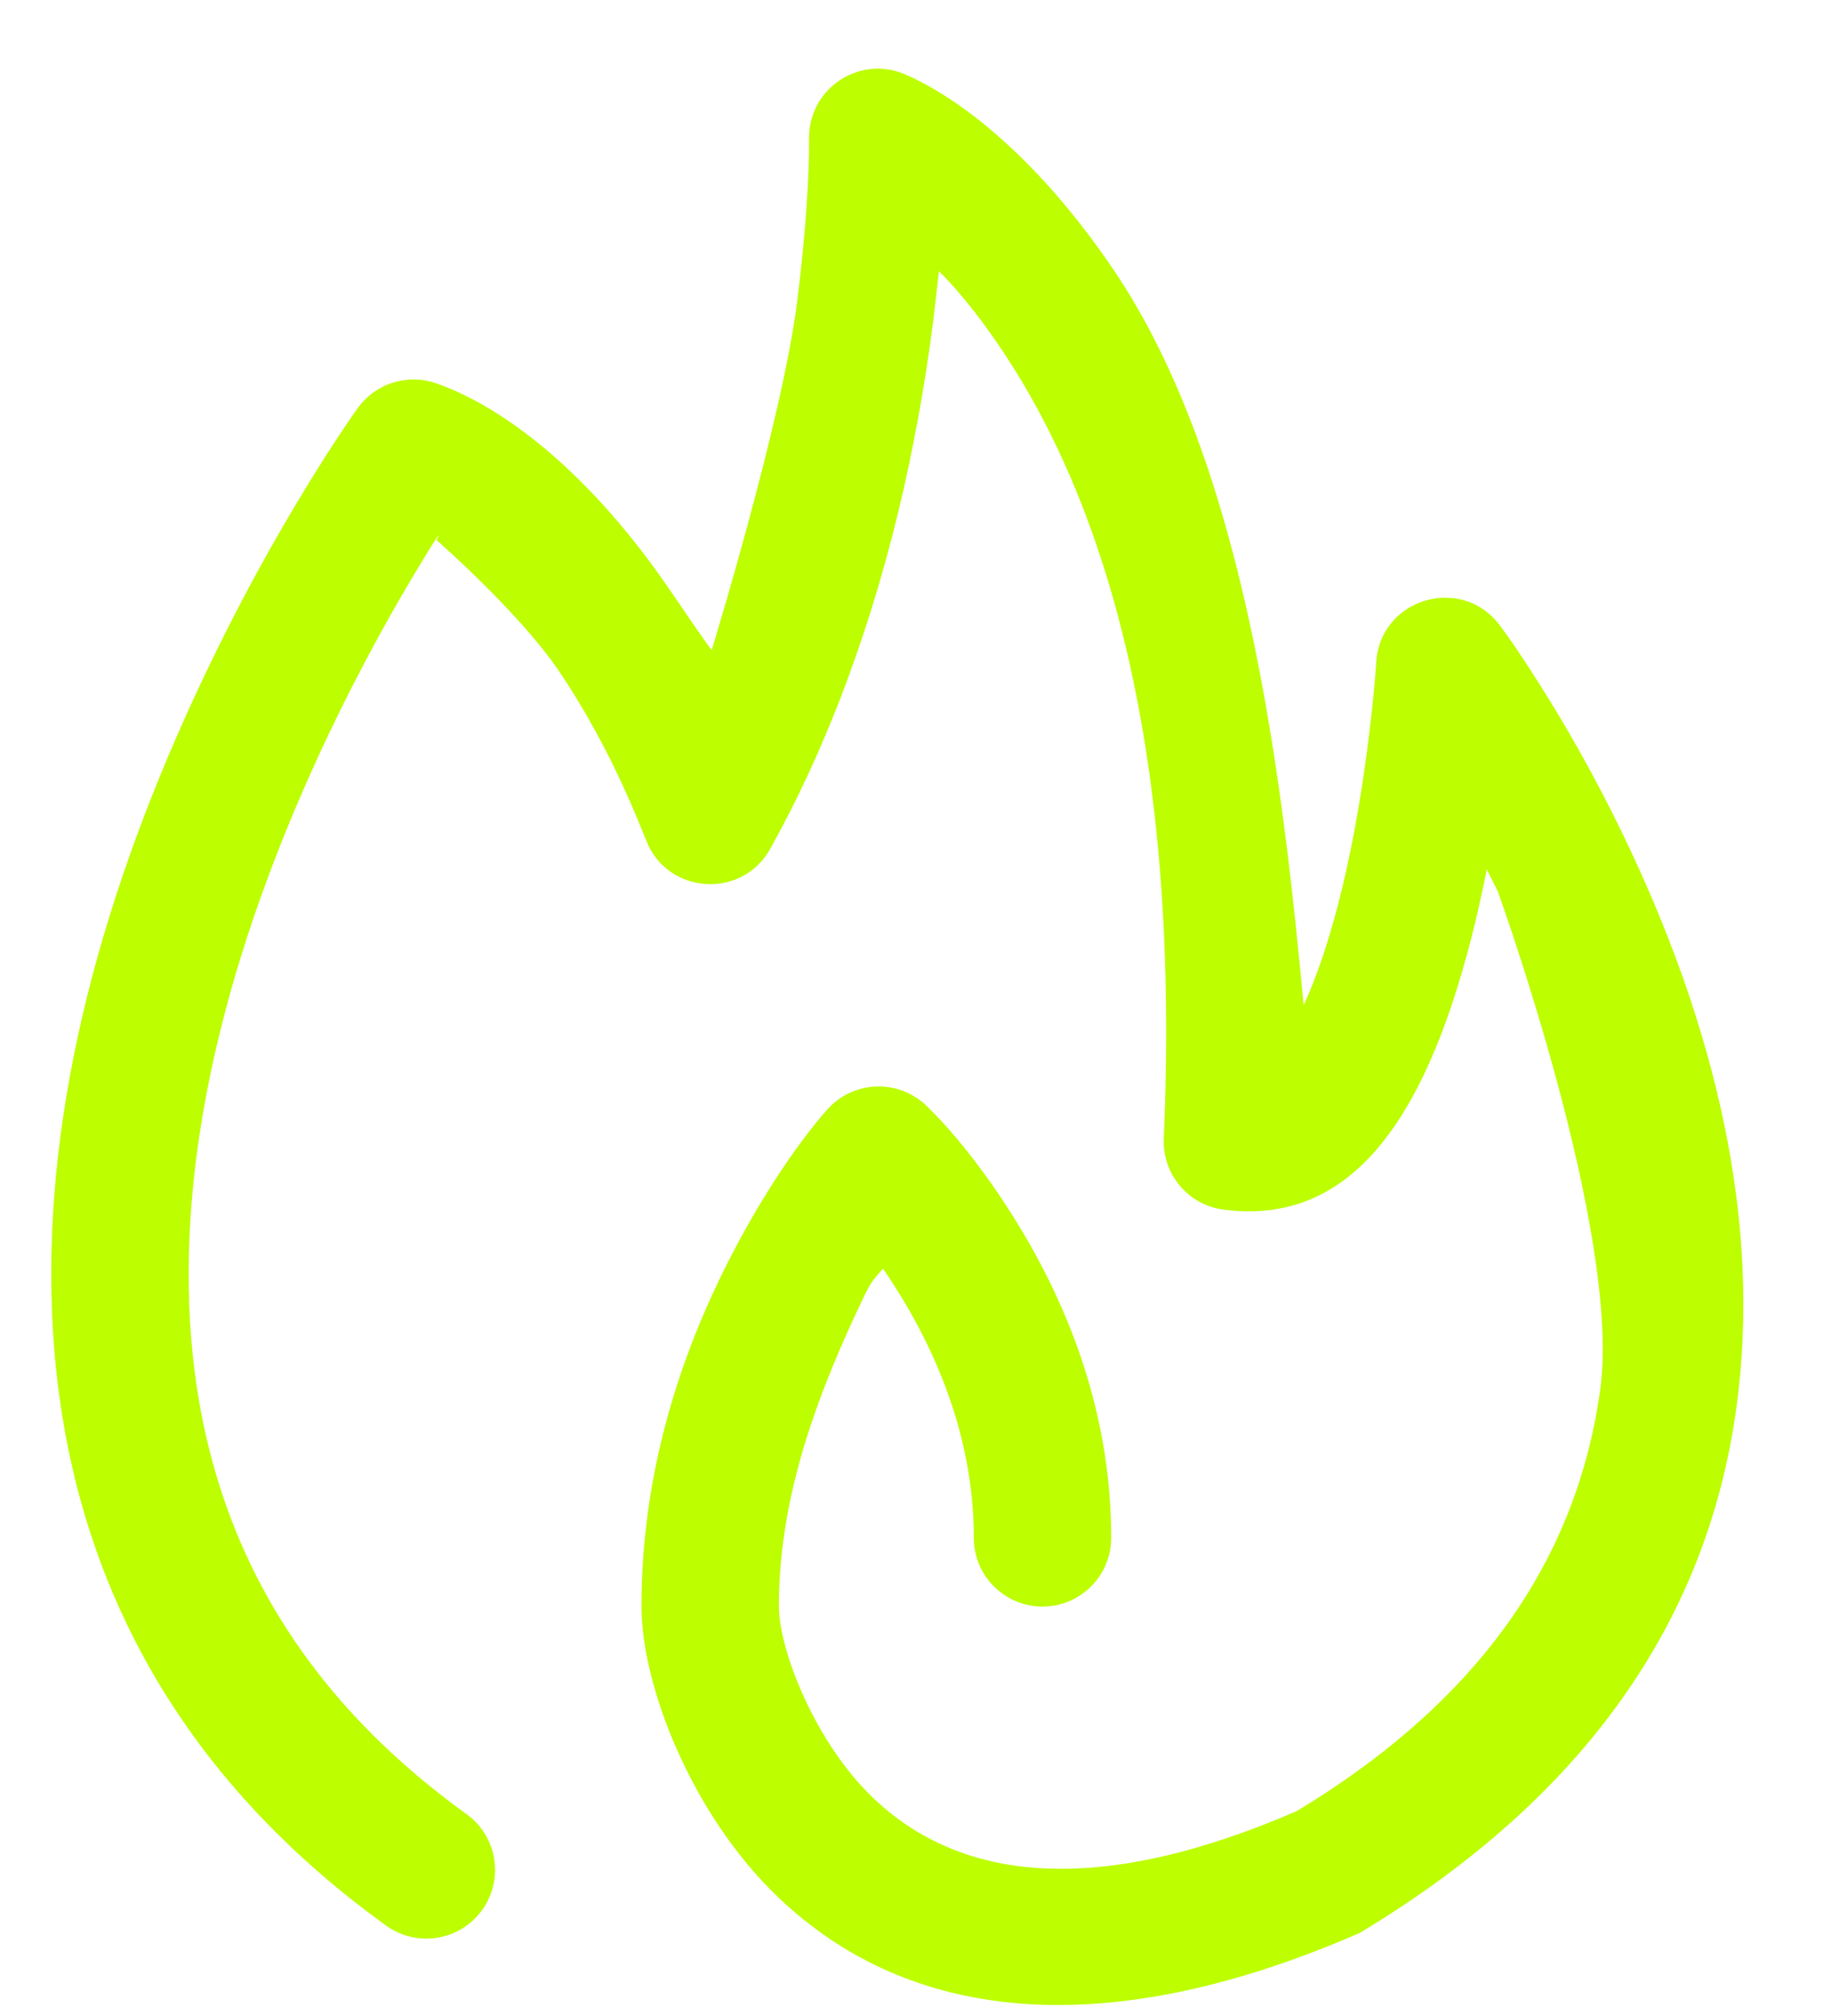 <?xml version="1.0" encoding="UTF-8"?> <svg xmlns="http://www.w3.org/2000/svg" width="20" height="22" viewBox="0 0 20 22" fill="none"> <g clip-path="url(#clip0_1267_329)"> <path d="M2.066 14.242C1.992 12.285 2.572 10.149 3.589 8.01C3.928 7.299 4.29 6.64 4.653 6.051C4.868 5.7 4.765 5.893 4.765 5.893C4.765 5.893 5.667 6.681 6.1 7.32C6.453 7.842 6.774 8.457 7.054 9.172C7.285 9.762 8.099 9.817 8.408 9.264C8.694 8.751 8.947 8.207 9.168 7.636C9.682 6.313 10.009 4.904 10.189 3.494C10.212 3.308 10.25 2.96 10.25 2.96C10.25 2.96 10.53 3.217 10.911 3.779C12.172 5.636 12.879 8.445 12.705 12.424C12.688 12.812 12.97 13.149 13.355 13.2C14.802 13.391 15.61 12.121 16.11 10.045C16.154 9.862 16.232 9.488 16.232 9.488L16.352 9.729C16.352 9.729 17.707 13.466 17.469 15.17C17.214 16.997 16.177 18.543 14.157 19.764C11.987 20.703 10.495 20.54 9.531 19.619C8.893 19.01 8.503 17.998 8.503 17.529C8.503 16.421 8.86 15.377 9.336 14.352C9.5 14 9.5 14 9.64 13.845C9.71 13.946 9.778 14.052 9.845 14.162C10.338 14.975 10.631 15.859 10.631 16.782C10.631 17.196 10.967 17.532 11.381 17.532C11.795 17.532 12.131 17.196 12.131 16.782C12.131 15.556 11.753 14.414 11.128 13.384C10.755 12.77 10.379 12.322 10.112 12.065C9.804 11.77 9.312 11.79 9.029 12.11C8.762 12.413 8.383 12.94 8.008 13.655C7.381 14.85 7.003 16.154 7.003 17.529C7.003 18.39 7.546 19.797 8.494 20.703C9.927 22.072 12.065 22.305 14.845 21.093C17.336 19.595 18.637 17.656 18.954 15.378C19.24 13.33 18.725 11.181 17.702 9.074C17.414 8.482 17.107 7.938 16.798 7.452C16.611 7.156 16.463 6.943 16.373 6.824C15.955 6.265 15.067 6.531 15.024 7.228C15.015 7.376 14.992 7.645 14.949 7.995C14.879 8.576 14.781 9.157 14.652 9.694C14.525 10.219 14.381 10.646 14.232 10.97C14 8.5 13.604 5.074 12.152 2.937C11.337 1.736 10.493 1.078 9.882 0.812C9.385 0.596 8.829 0.964 8.833 1.506C8.835 1.881 8.802 2.51 8.701 3.304C8.535 4.602 7.77 7.093 7.77 7.093C7.77 7.093 7.758 7.094 7.341 6.479C6.419 5.117 5.457 4.423 4.759 4.182C4.446 4.074 4.099 4.184 3.906 4.453C3.876 4.494 3.824 4.568 3.754 4.673C3.639 4.845 3.511 5.043 3.375 5.265C2.986 5.898 2.597 6.603 2.235 7.366C1.122 9.704 0.482 12.062 0.567 14.298C0.669 16.991 1.83 19.293 4.216 21.014C4.552 21.256 5.021 21.18 5.263 20.844C5.505 20.508 5.429 20.039 5.093 19.797C3.094 18.355 2.151 16.485 2.066 14.242Z" fill="#BDFE00"></path> </g> <defs> <clipPath id="clip0_1267_329"> <rect width="20" height="22" fill="white"></rect> </clipPath> </defs> </svg> 